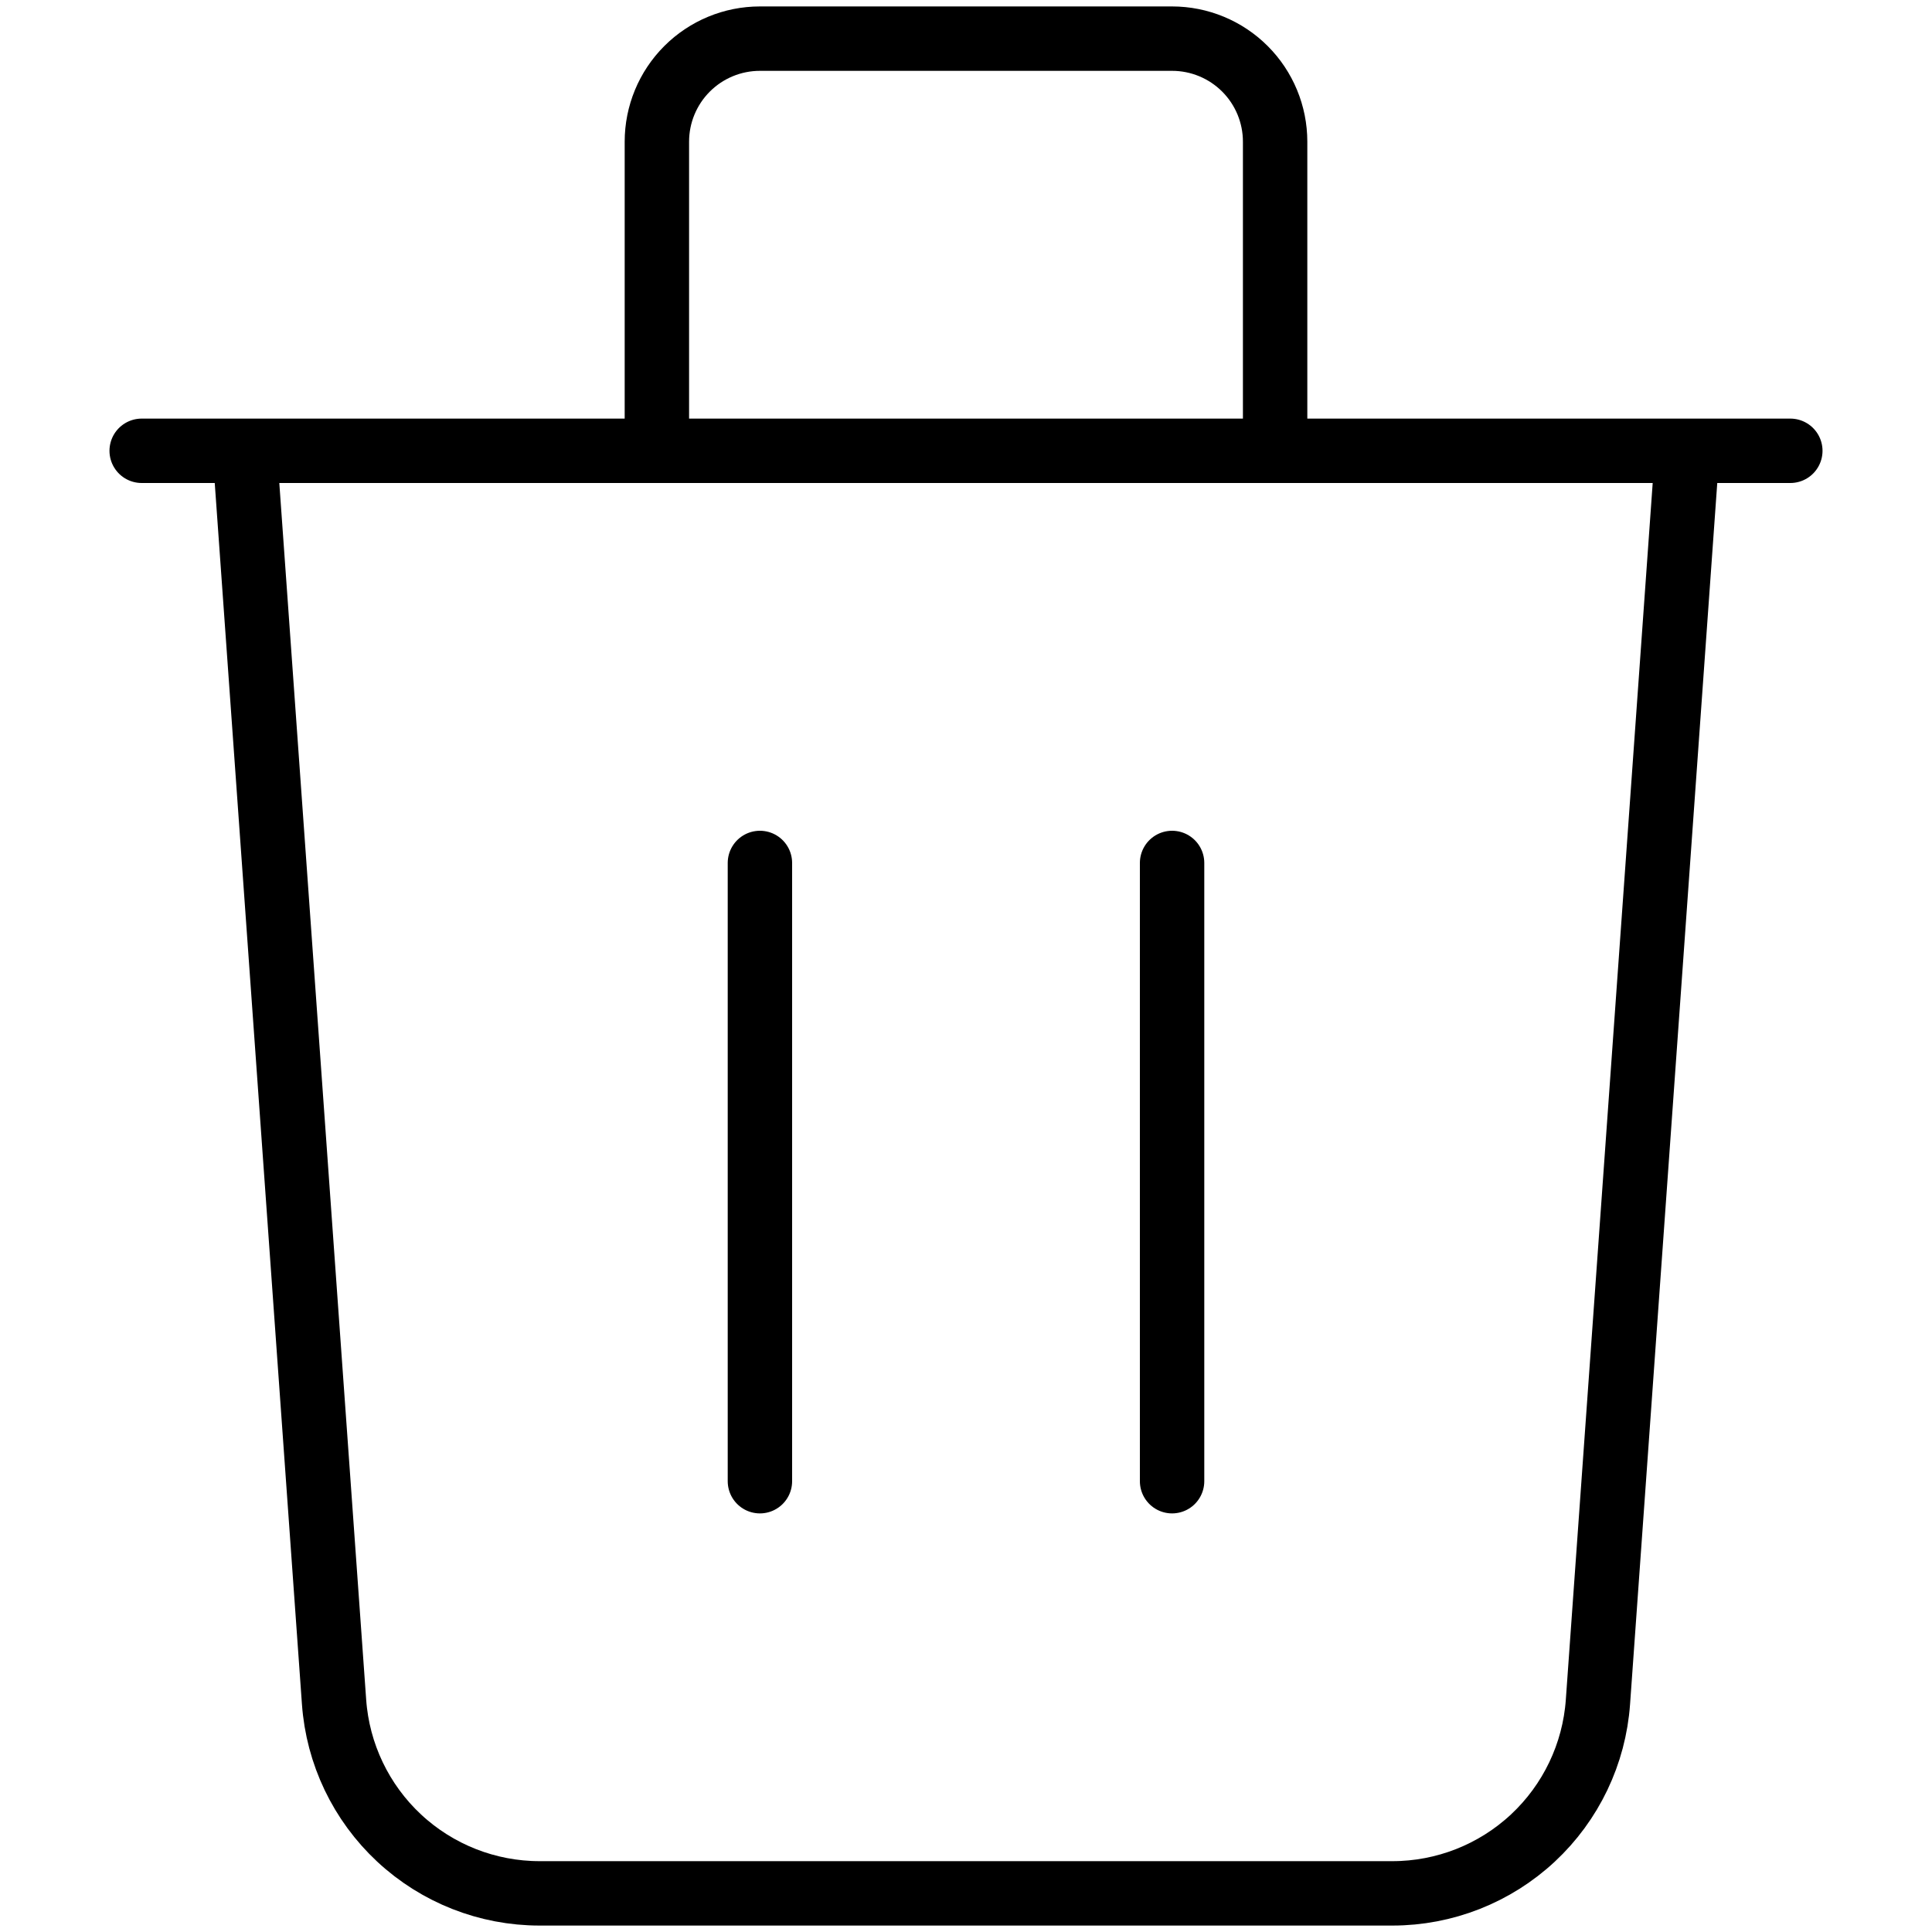 <svg width="150" height="150" viewBox="0 0 150 150" fill="none" xmlns="http://www.w3.org/2000/svg">
<path d="M131 35L124.064 132.136C123.777 136.173 121.97 139.95 119.009 142.709C116.047 145.467 112.151 147 108.104 147H41.896C37.849 147 33.953 145.467 30.991 142.709C28.03 139.95 26.223 136.173 25.936 132.136L19 35M59 67V115M91 67V115M99 35V11C99 8.878 98.157 6.843 96.657 5.343C95.157 3.843 93.122 3 91 3H59C56.878 3 54.843 3.843 53.343 5.343C51.843 6.843 51 8.878 51 11V35M11 35H139" stroke="black" stroke-width="5" stroke-linecap="round" stroke-linejoin="round"/>
</svg>
